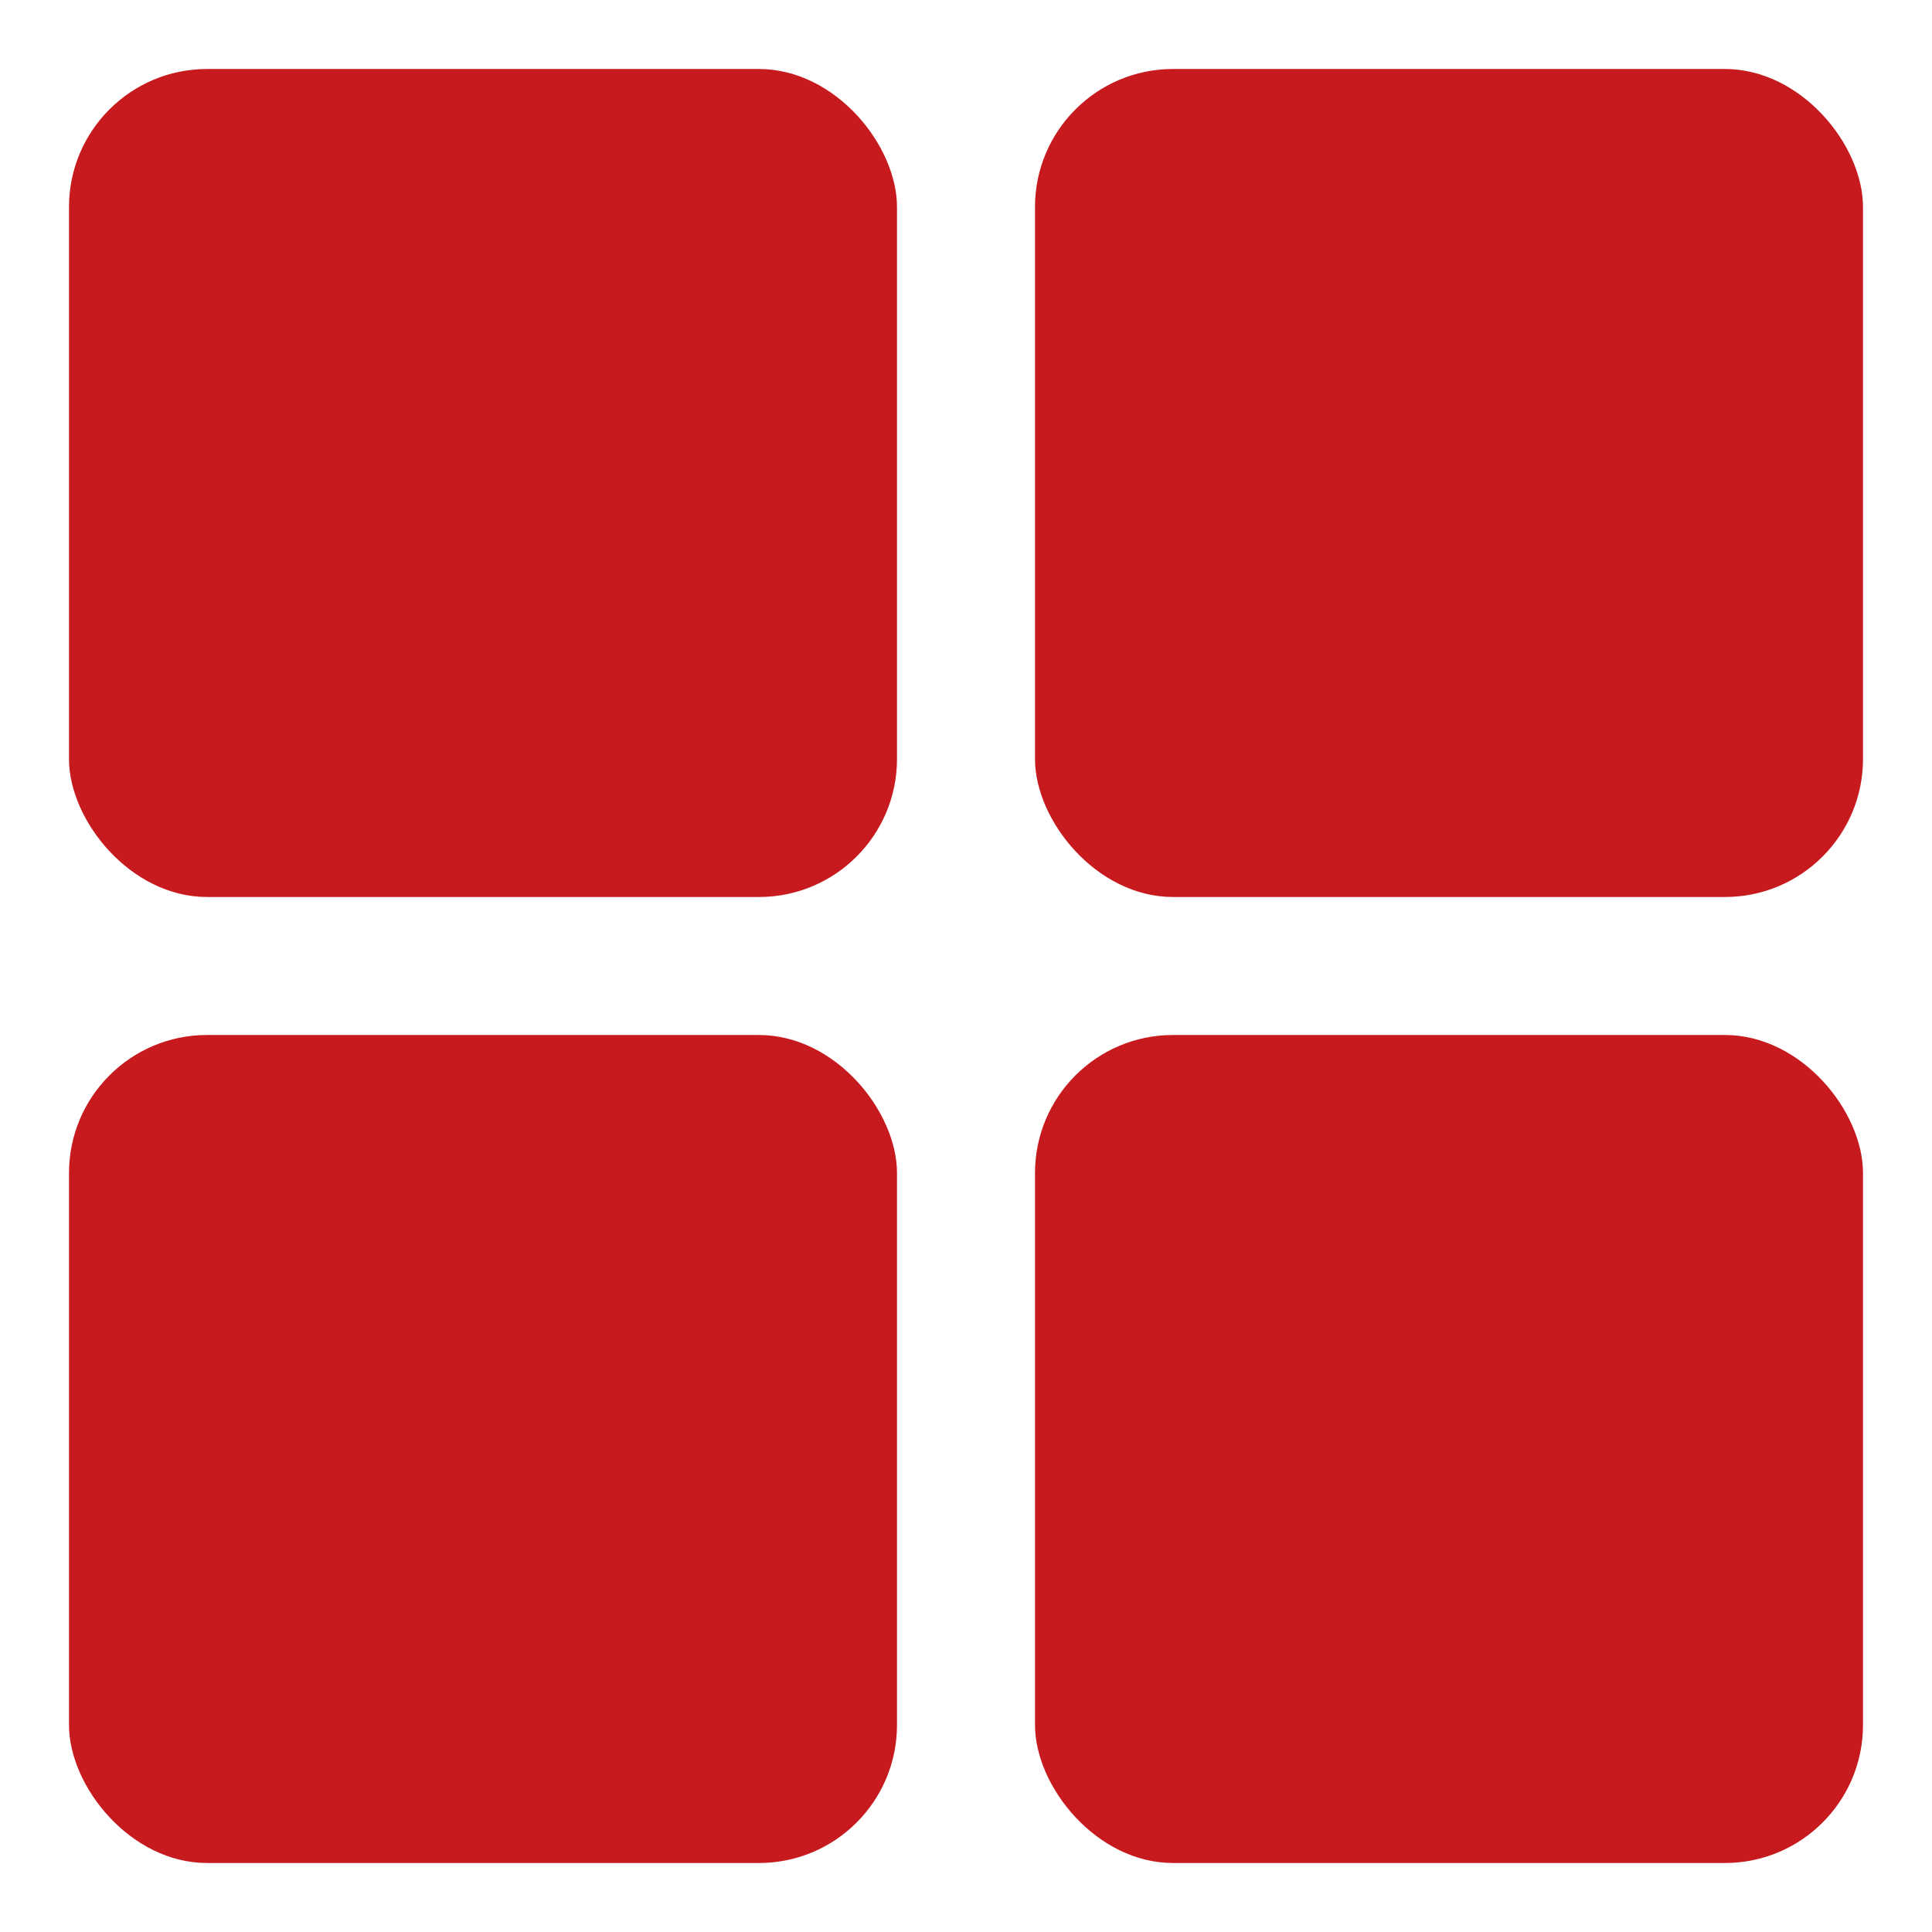 <svg width="28" height="28" viewBox="0 0 28 28" fill="none" xmlns="http://www.w3.org/2000/svg">
<rect x="1" y="1" width="12" height="12" rx="2" fill="#C71A1F"/>
<rect x="15" y="1" width="12" height="12" rx="2" fill="#C71A1F"/>
<rect x="15" y="15" width="12" height="12" rx="2" fill="#C71A1F"/>
<rect x="1" y="15" width="12" height="12" rx="2" fill="#C71A1F"/>
</svg>
